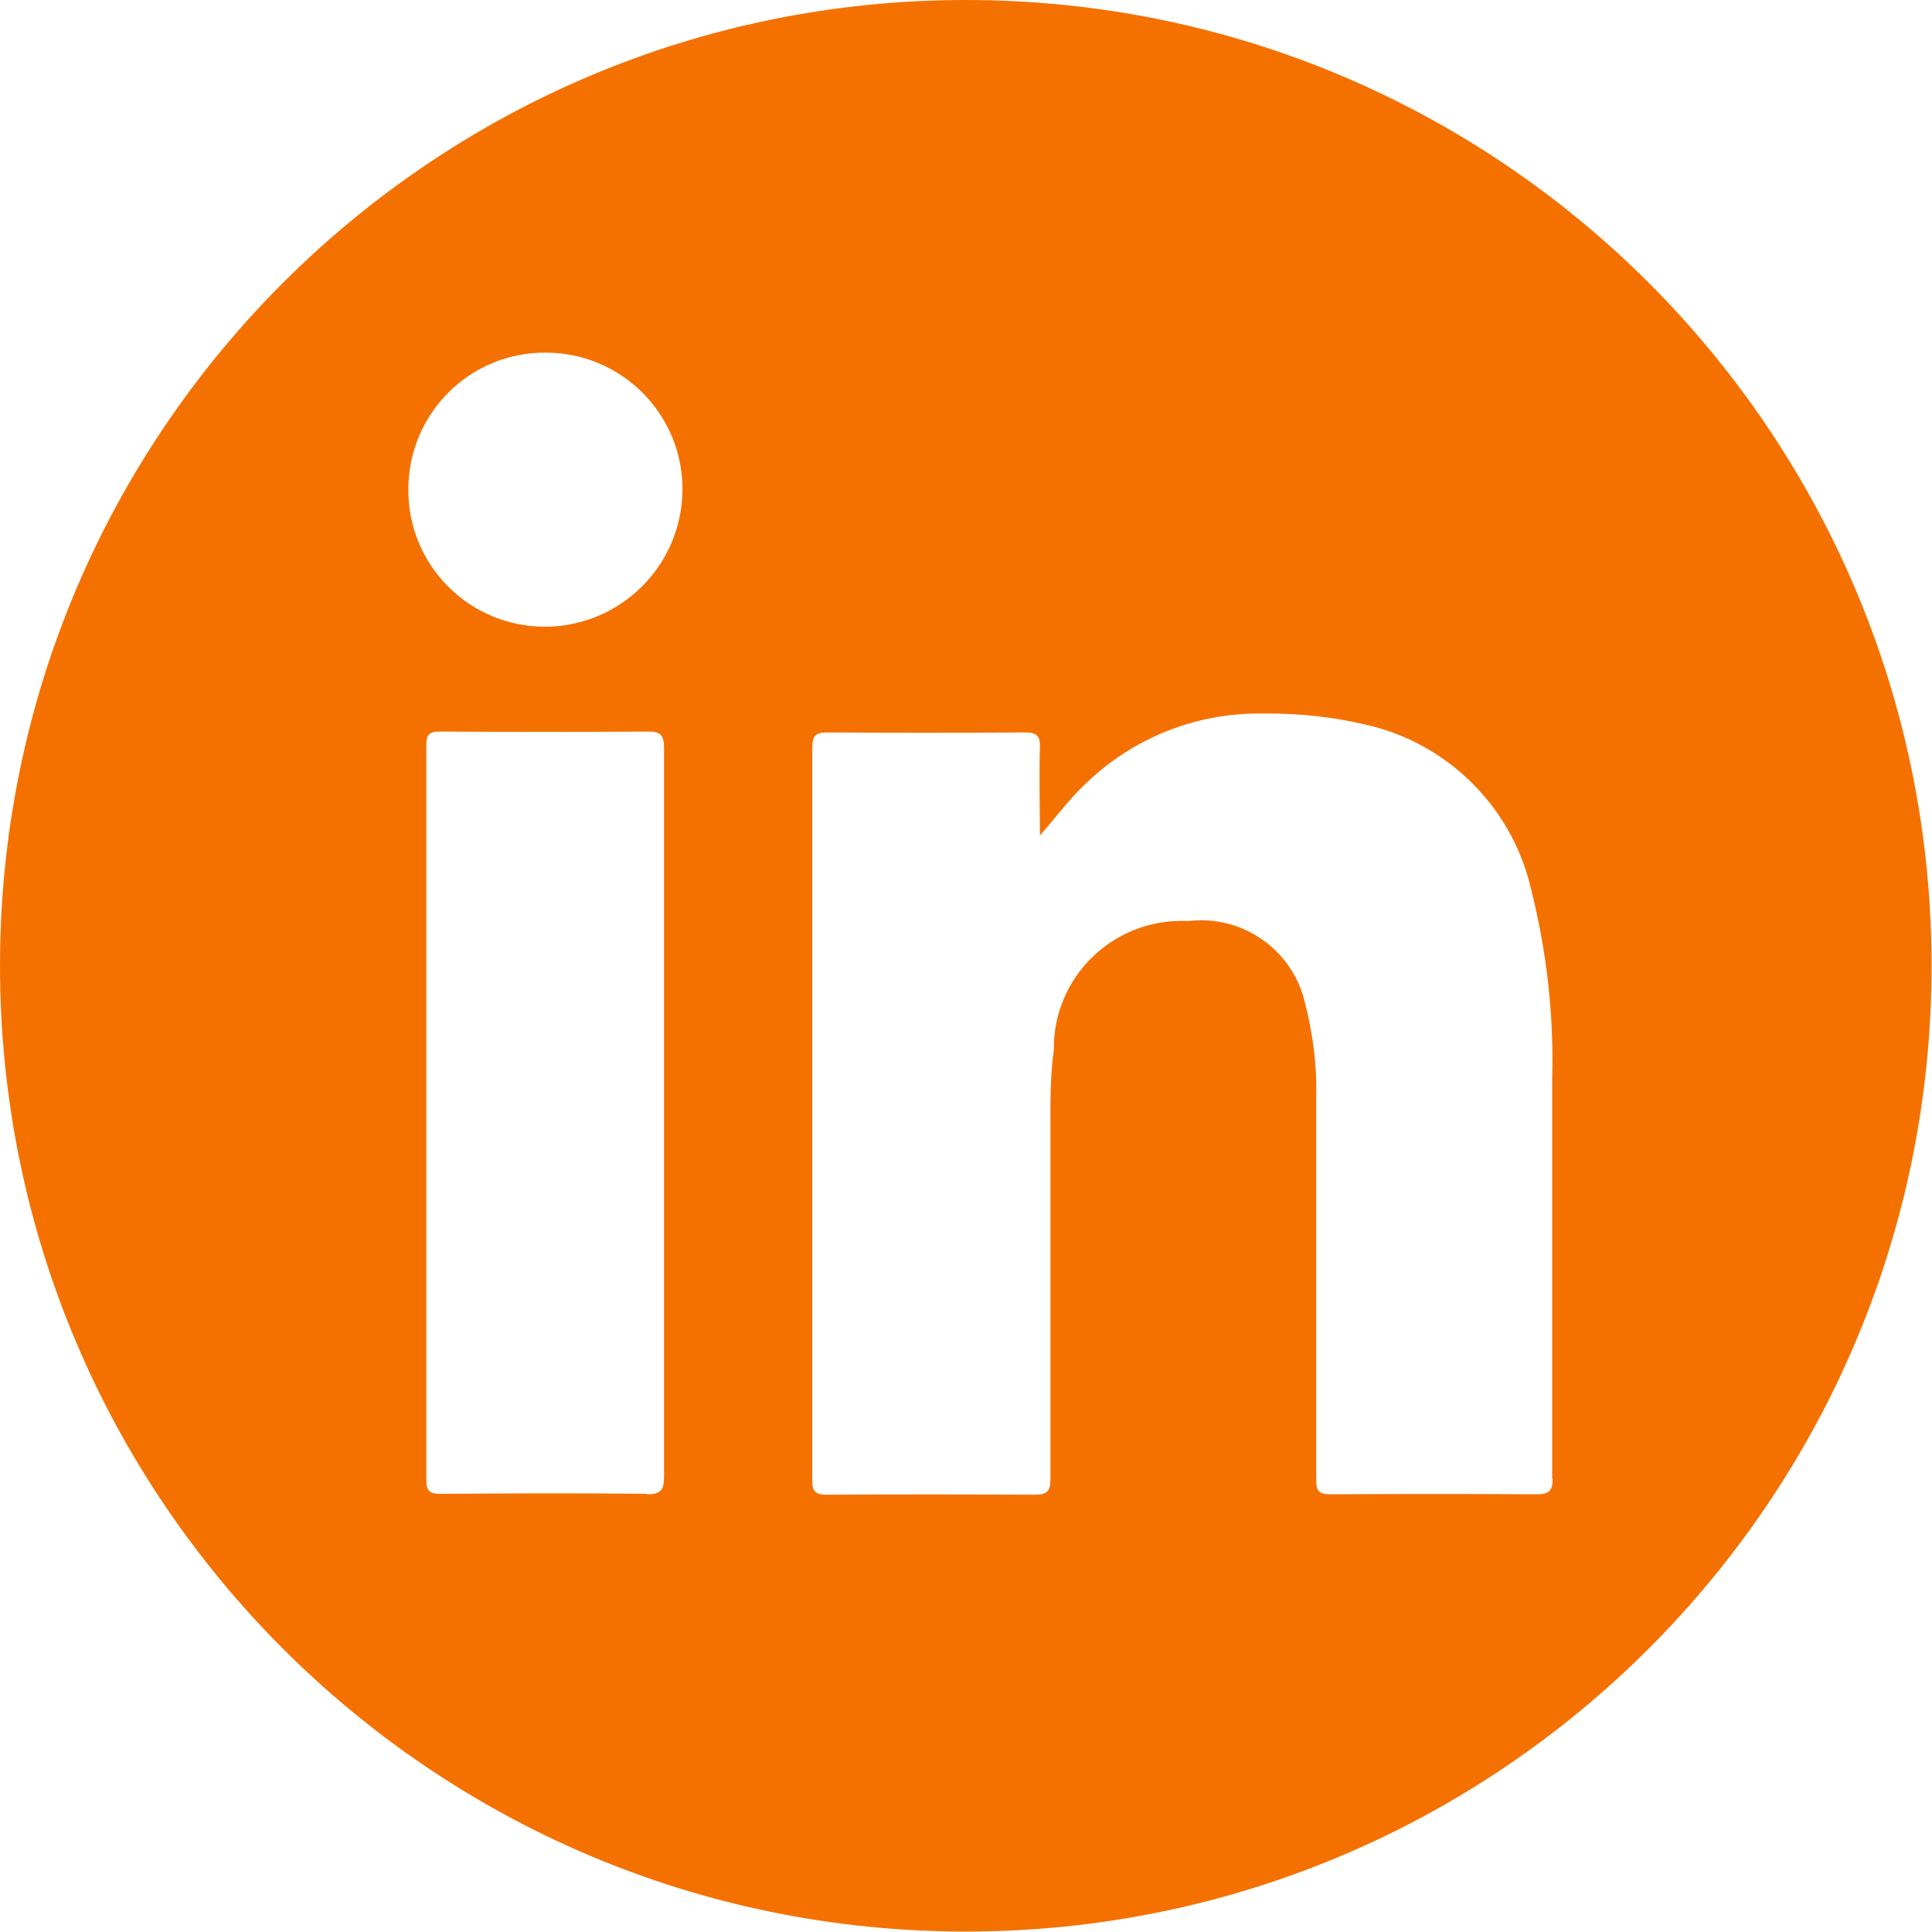 <?xml version="1.0" encoding="UTF-8"?>
<svg id="Calque_2" data-name="Calque 2" xmlns="http://www.w3.org/2000/svg" viewBox="0 0 44.05 44.05">
  <defs>
    <style>
      .cls-1 {
        fill: #f47100;
        stroke-width: 0px;
      }
    </style>
  </defs>
  <g id="Calque_1-2" data-name="Calque 1">
    <path id="Tracé_757" data-name="Tracé 757" class="cls-1" d="m22.02,0C9.86,0,0,9.86,0,22.02c0,12.16,9.86,22.02,22.02,22.02,12.16,0,22.02-9.86,22.02-22.02S34.19,0,22.02,0c0,0,0,0,0,0m-7.27,34.06c-1.57-.02-3.13-.01-4.7,0-.25,0-.33-.06-.33-.32,0-5.58,0-11.17,0-16.75,0-.23.06-.31.3-.31,1.59.01,3.18.01,4.77,0,.3,0,.35.12.35.38,0,2.78,0,5.56,0,8.34,0,2.76,0,5.52,0,8.27,0,.31-.08.4-.39.4m-2.32-19.78c-1.73,0-3.13-1.4-3.12-3.13,0-1.73,1.4-3.13,3.13-3.12,1.72,0,3.12,1.39,3.12,3.11,0,1.73-1.4,3.13-3.13,3.14m22.97,19.42c0,.28-.08.36-.36.36-1.57-.01-3.13-.01-4.7,0-.28,0-.33-.08-.33-.34,0-2.89,0-5.79,0-8.68.02-.73-.07-1.45-.25-2.16-.27-1.22-1.42-2.04-2.67-1.89-1.61-.08-2.98,1.15-3.06,2.76,0,.05,0,.1,0,.15-.06.45-.08.9-.08,1.36,0,2.82,0,5.63,0,8.45,0,.28-.07.36-.36.36-1.58-.01-3.16-.01-4.74,0-.25,0-.33-.07-.33-.32,0-5.57,0-11.15,0-16.72,0-.28.09-.34.35-.34,1.5.01,3,.01,4.5,0,.28,0,.35.09.34.35-.02.67,0,1.33,0,2,.36-.41.66-.82,1.03-1.17,1.09-1.06,2.55-1.64,4.07-1.61.86-.01,1.72.09,2.56.31,1.78.49,3.15,1.93,3.55,3.74.35,1.4.51,2.84.47,4.28,0,3.04,0,6.09,0,9.13"/>
  </g>
</svg>